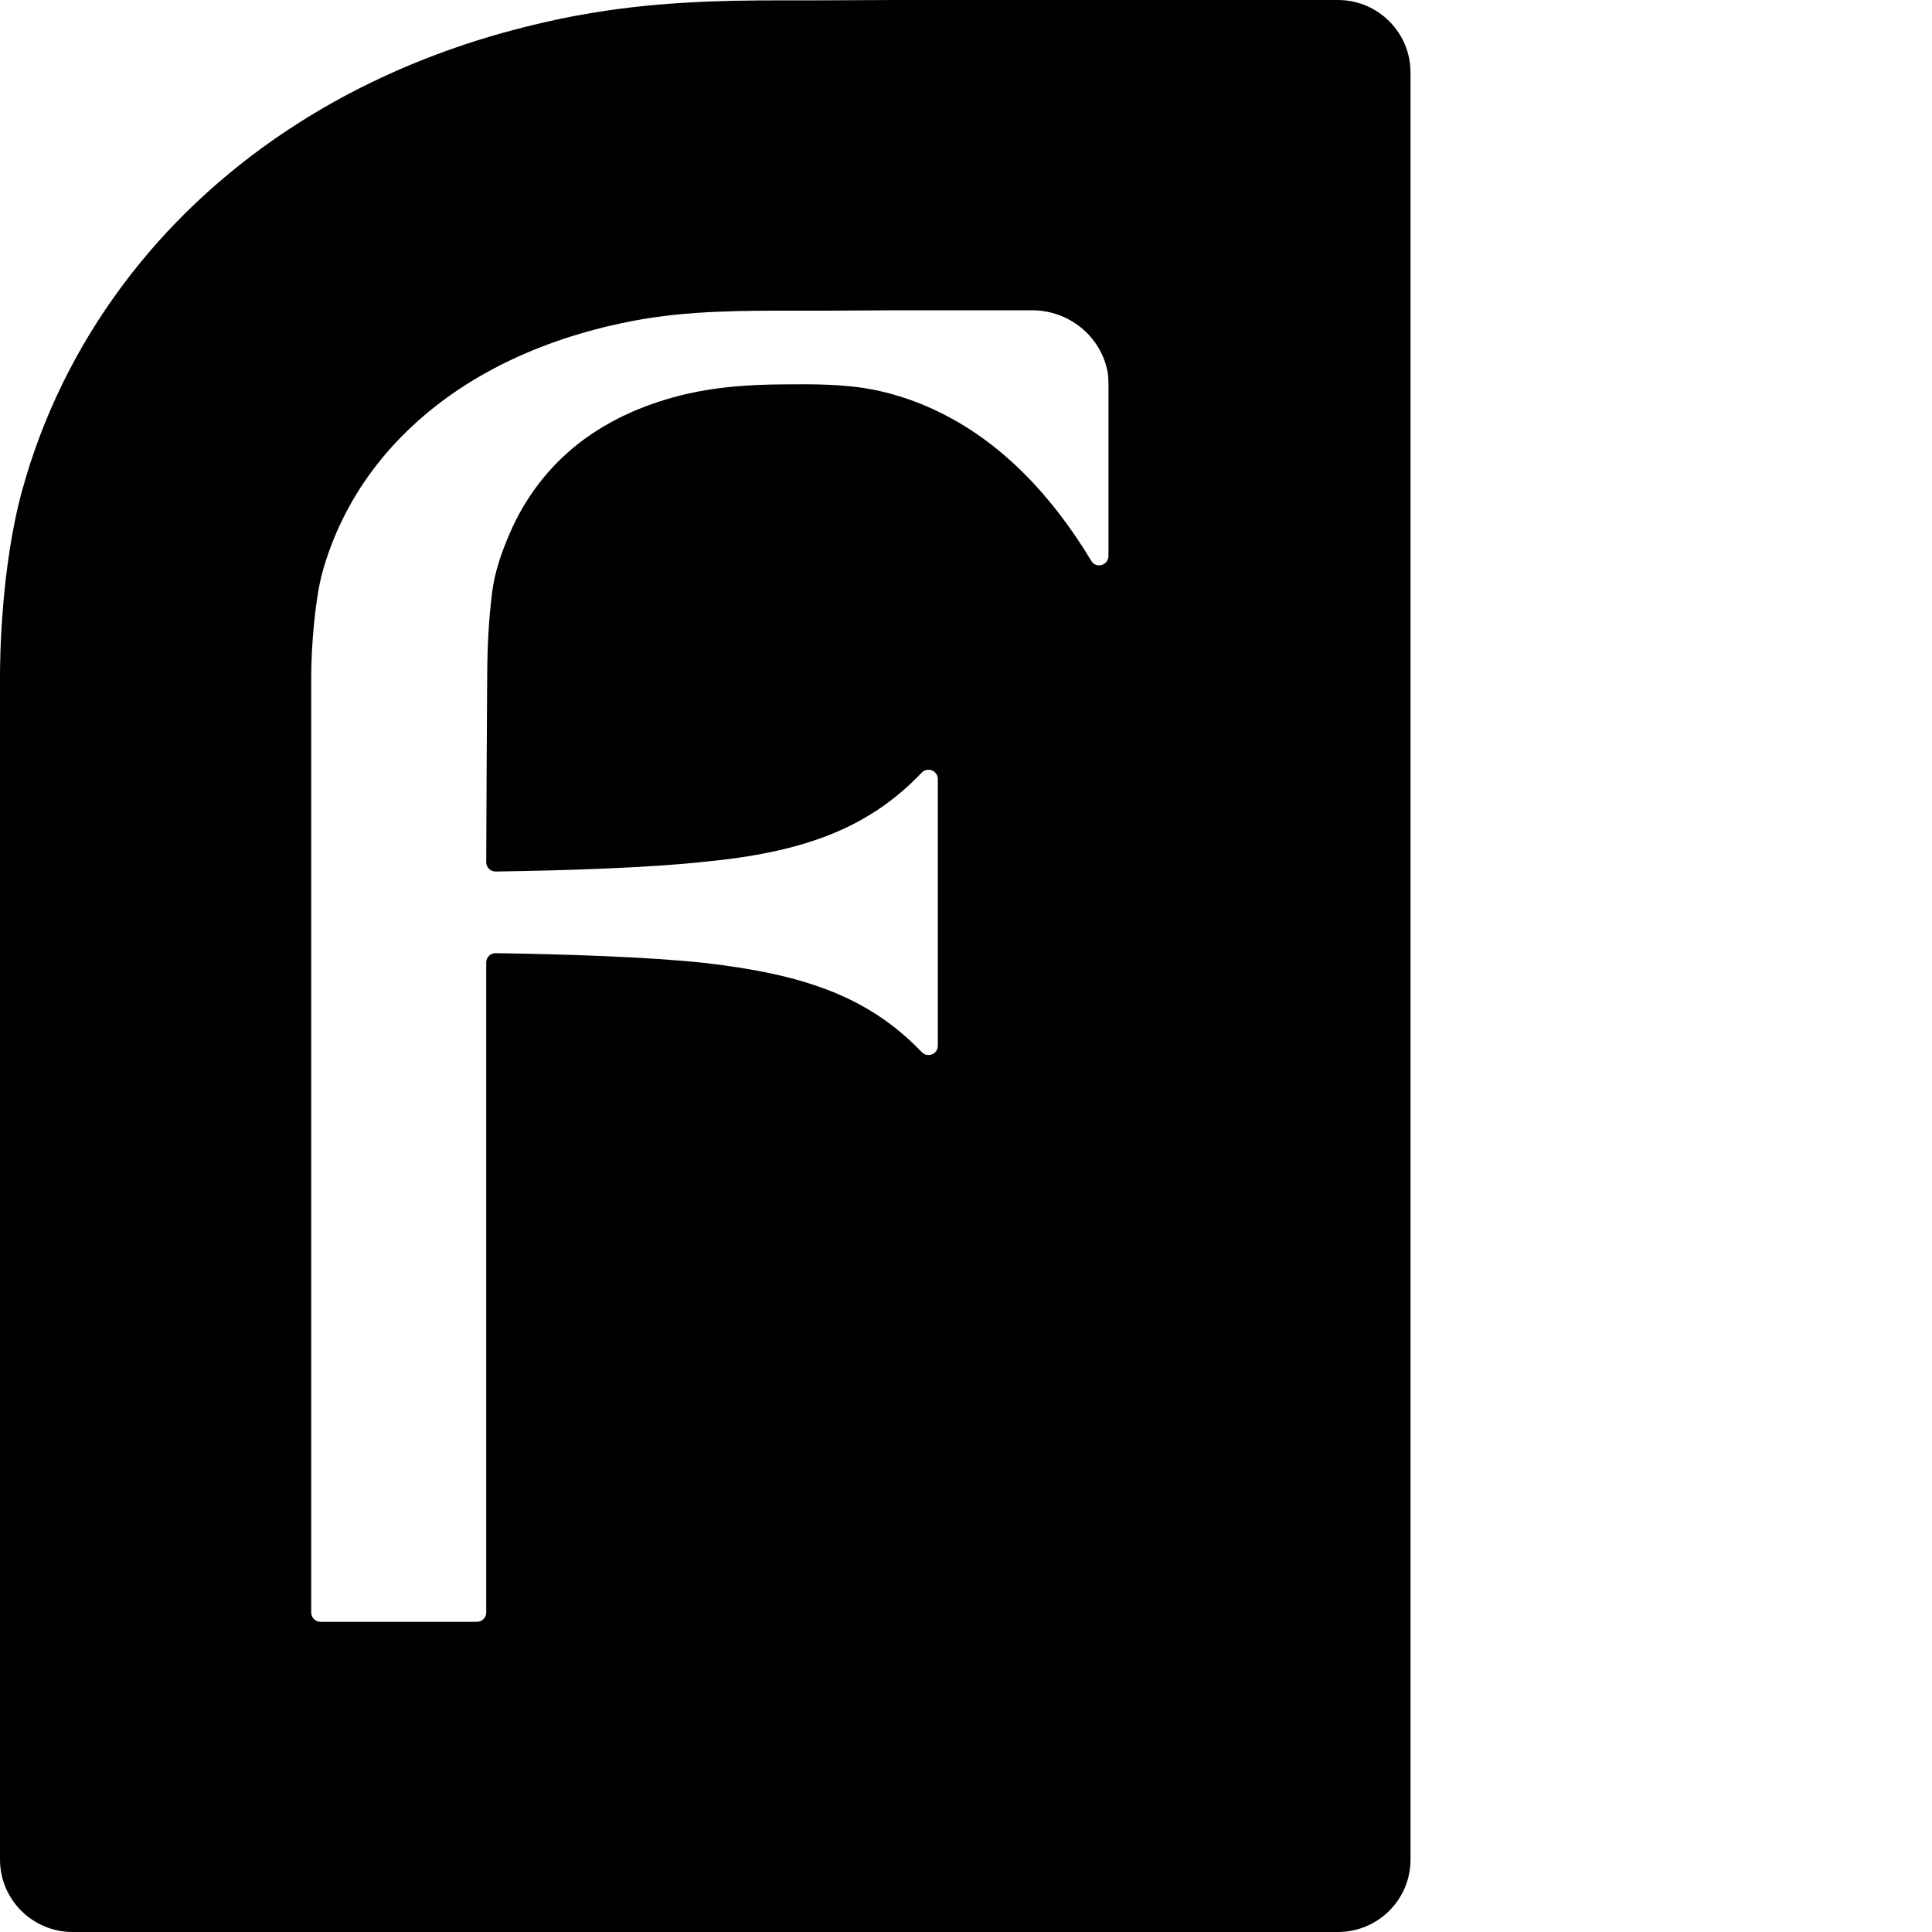 <svg xmlns="http://www.w3.org/2000/svg" fill="none" viewBox="0 0 500 500" height="500" width="500">
<path fill="black" d="M231.559 0H231.583H346.246C356.619 0 365.039 8.397 365.039 18.744V481.256C365.039 491.626 356.619 500 346.246 500H18.793C8.419 500 0 491.603 0 481.256V174.842C0 170.299 0.276 146.6 5.796 126.686C11.064 107.644 19.782 89.864 31.697 73.874C43.22 58.411 57.505 44.944 74.112 33.885C90.006 23.286 107.878 15.05 127.2 9.337C134.331 7.25 141.715 5.46 149.097 4.061L149.512 3.992C168.834 0.39 186.913 0.092 202.346 0.092H210.512L231.559 0ZM267.134 80.302C276.657 80.302 284.891 87.024 286.639 96.224C286.824 97.187 286.869 98.174 286.869 99.137V143.875C286.869 146.307 283.672 147.247 282.407 145.136C281.143 143.025 279.831 140.961 278.451 138.942C271.458 128.64 262.948 119.235 252.597 112.191C244.592 106.754 235.576 102.739 226.053 100.858C218.32 99.343 210.387 99.41 202.407 99.478L202.062 99.481C193.965 99.55 185.8 100.101 177.888 101.913C167.813 104.23 158.059 108.314 149.87 114.669C142.073 120.725 135.978 128.71 132.044 137.749C129.905 142.658 128.089 147.752 127.398 153.051C126.455 160.462 126.133 167.344 126.088 174.571C125.972 190.745 125.903 206.942 125.834 223.139C125.834 224.47 126.915 225.548 128.272 225.548C146.812 225.273 167.996 224.585 182.327 223.024C207.513 220.593 224.557 214.627 238.566 199.945C240.061 198.384 242.706 199.464 242.706 201.619V270.63C242.706 272.809 240.061 273.865 238.543 272.281C224.557 257.667 207.513 252.115 182.327 249.201C168.065 247.664 146.697 246.953 128.272 246.678C126.915 246.655 125.834 247.733 125.834 249.087V320.85V417.321C125.834 418.652 124.752 419.73 123.418 419.73H82.959C81.624 419.73 80.543 418.652 80.543 417.321V174.892C80.543 167.619 81.51 155.116 83.442 148.096C86.064 138.621 90.48 129.696 96.346 121.804C102.533 113.499 110.239 106.433 118.841 100.697C128.41 94.342 139.038 89.639 150.055 86.382C154.678 85.005 159.37 83.881 164.109 82.986L164.362 82.94C178.173 80.362 192.373 80.382 206.391 80.401C209.089 80.405 211.78 80.408 214.46 80.394C217.313 80.382 220.171 80.365 223.03 80.348C225.887 80.331 228.745 80.313 231.596 80.302H267.134Z" clip-rule="evenodd" fill-rule="evenodd"></path>
</svg>
